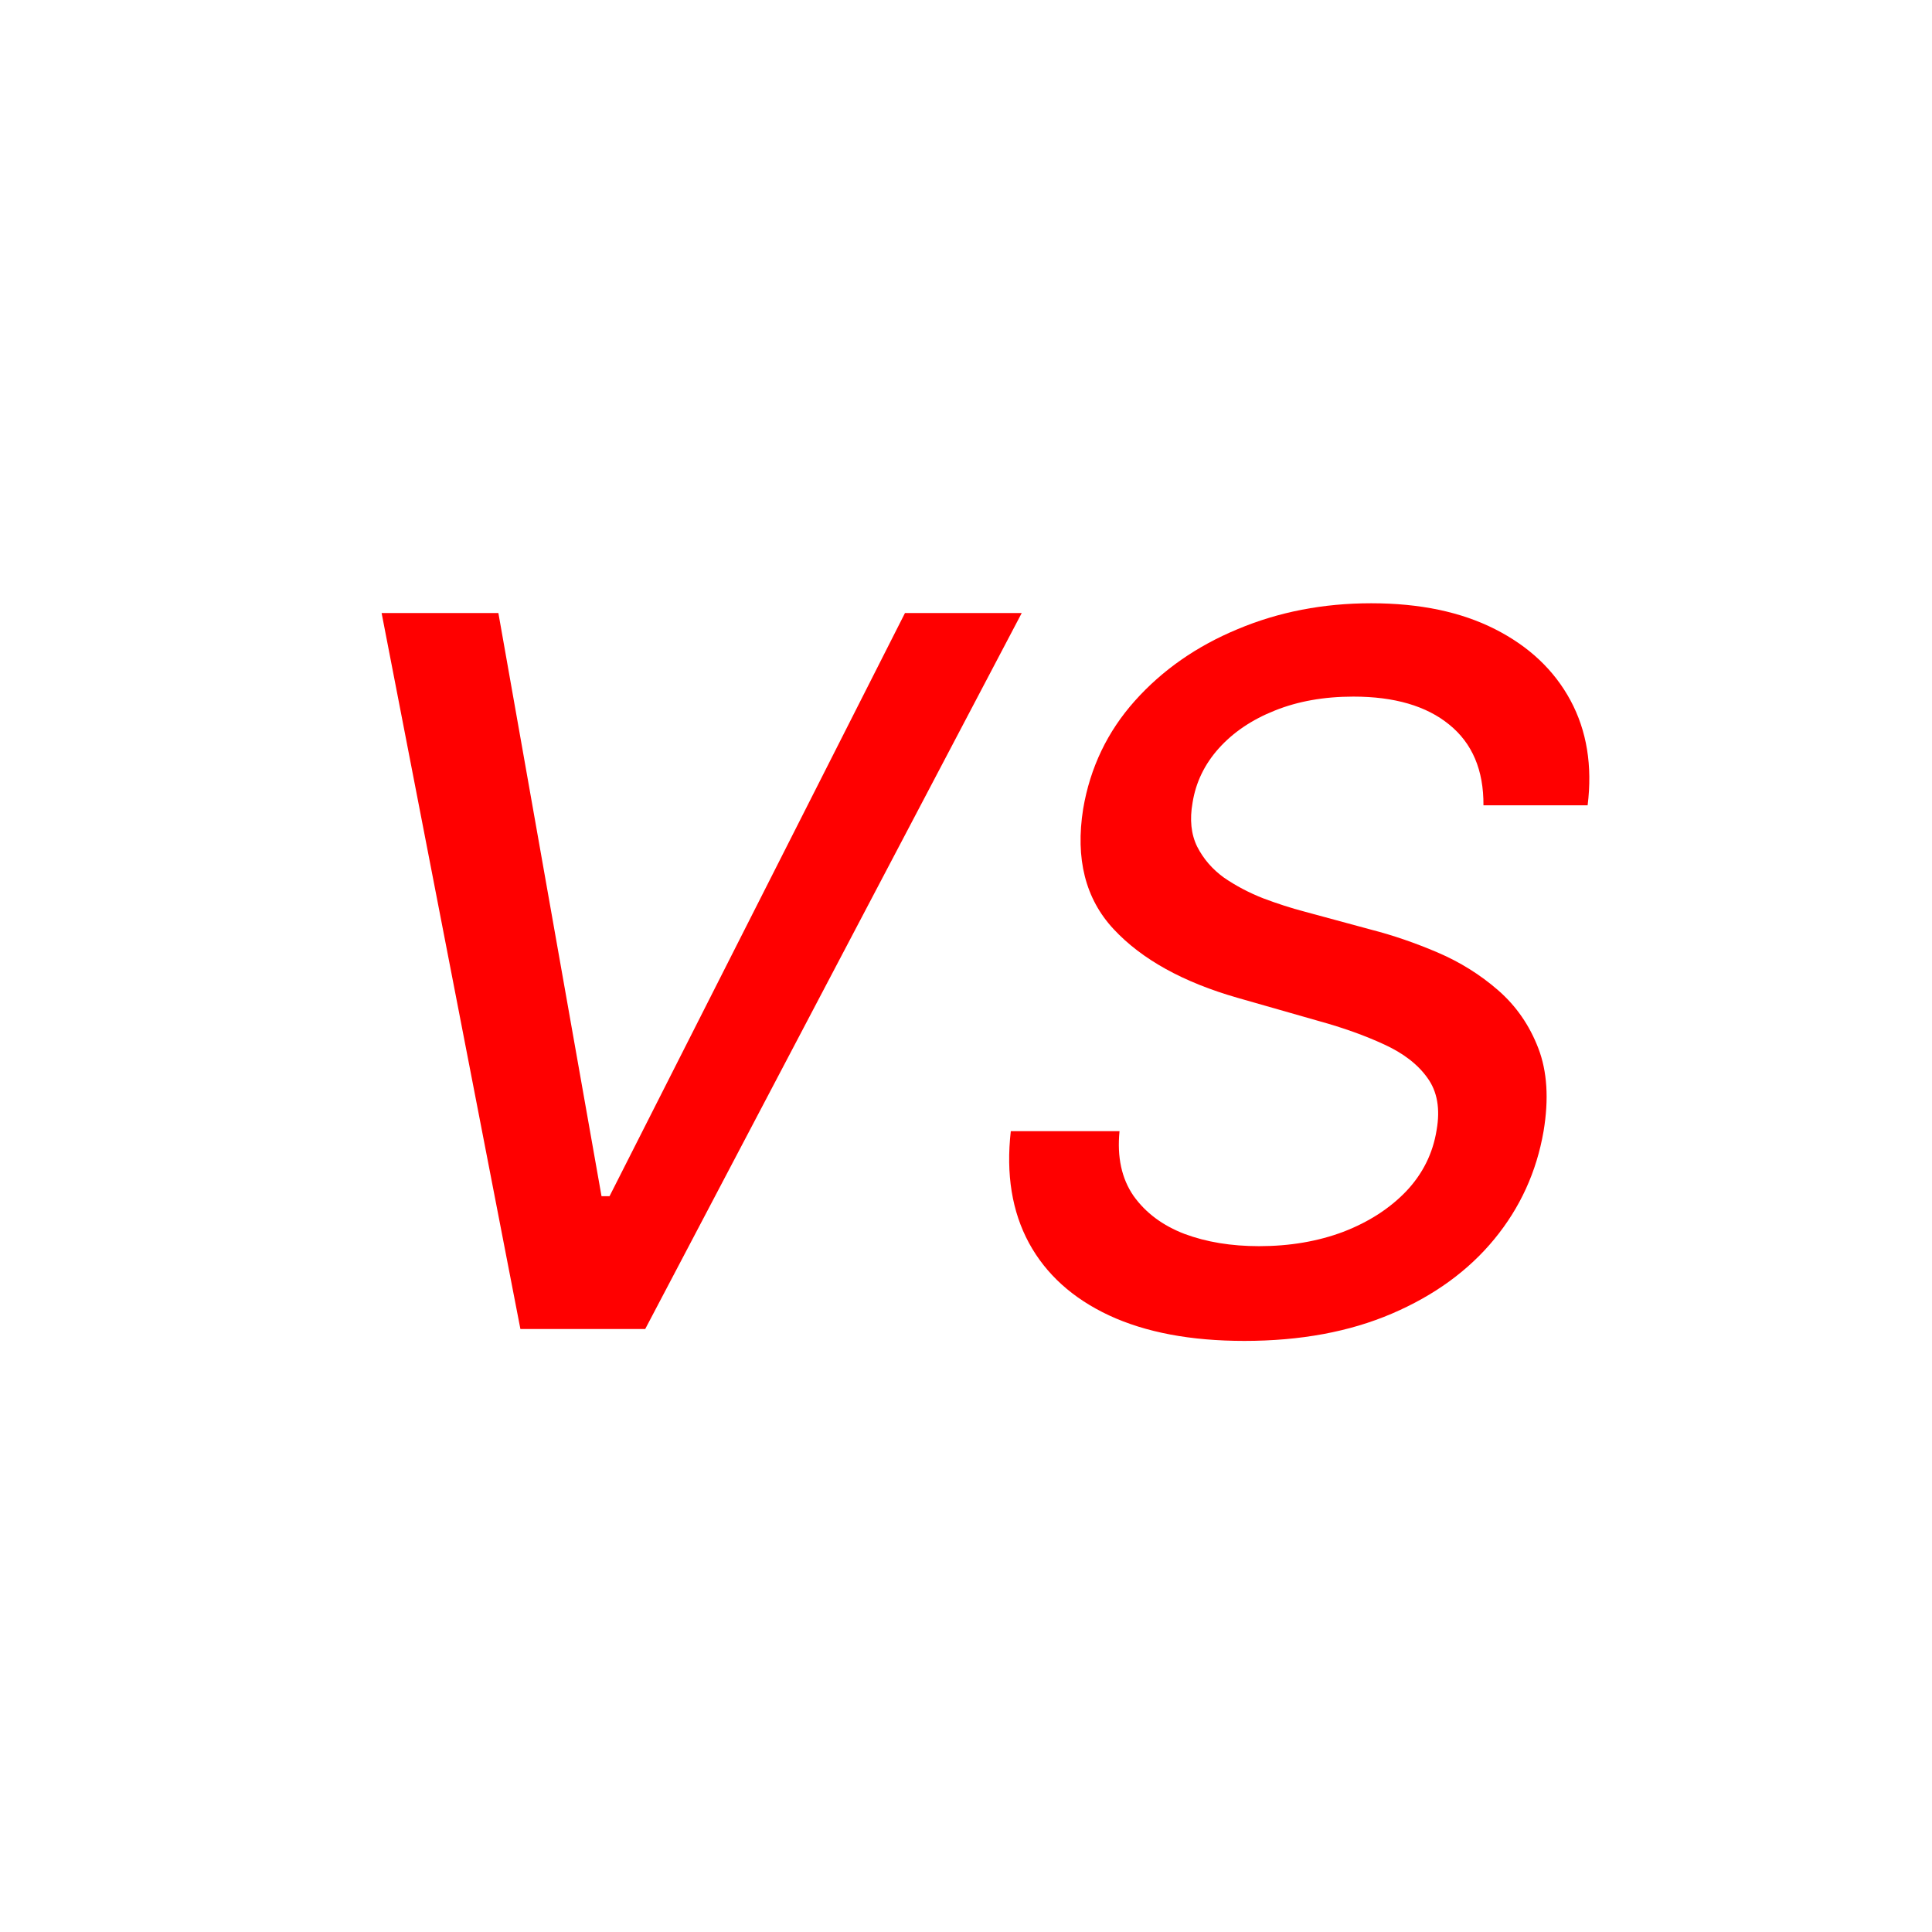 <svg xmlns="http://www.w3.org/2000/svg" fill="none" viewBox="0 0 157 157" height="157" width="157">
<path fill="#FF0000" d="M40.5 49.818L48.881 97.204H49.534L73.54 49.818H83.028L52.432 108H42.29L31.011 49.818H40.5ZM120.55 65.443C120.569 62.583 119.641 60.396 117.766 58.881C115.91 57.365 113.315 56.608 109.982 56.608C107.595 56.608 105.464 56.987 103.589 57.744C101.733 58.483 100.218 59.506 99.044 60.812C97.889 62.1 97.178 63.568 96.913 65.216C96.667 66.599 96.79 67.792 97.283 68.796C97.794 69.799 98.523 70.642 99.47 71.324C100.436 71.987 101.497 72.546 102.652 73C103.807 73.436 104.925 73.796 106.004 74.079L111.459 75.557C113.22 76.011 115.01 76.627 116.828 77.403C118.646 78.18 120.285 79.203 121.743 80.472C123.201 81.74 124.29 83.312 125.01 85.188C125.73 87.062 125.872 89.307 125.436 91.921C124.868 95.216 123.533 98.142 121.43 100.699C119.328 103.256 116.554 105.273 113.107 106.75C109.66 108.227 105.663 108.966 101.118 108.966C96.762 108.966 93.097 108.275 90.124 106.892C87.169 105.509 85.001 103.549 83.618 101.011C82.235 98.454 81.743 95.424 82.141 91.921H90.976C90.767 94.023 91.146 95.775 92.112 97.176C93.097 98.559 94.48 99.591 96.26 100.273C98.04 100.936 100.057 101.267 102.311 101.267C104.811 101.267 107.093 100.879 109.158 100.102C111.222 99.307 112.927 98.208 114.271 96.807C115.616 95.386 116.44 93.729 116.743 91.835C117.046 90.112 116.8 88.701 116.004 87.602C115.228 86.504 114.054 85.595 112.482 84.875C110.929 84.155 109.158 83.521 107.169 82.972L100.607 81.097C96.156 79.828 92.785 77.962 90.493 75.5C88.201 73.038 87.377 69.78 88.021 65.727C88.59 62.375 89.991 59.449 92.226 56.949C94.461 54.449 97.245 52.508 100.578 51.125C103.911 49.724 107.529 49.023 111.43 49.023C115.37 49.023 118.722 49.724 121.487 51.125C124.252 52.526 126.298 54.458 127.624 56.92C128.949 59.383 129.413 62.224 129.016 65.443H120.55Z"></path>
</svg>
